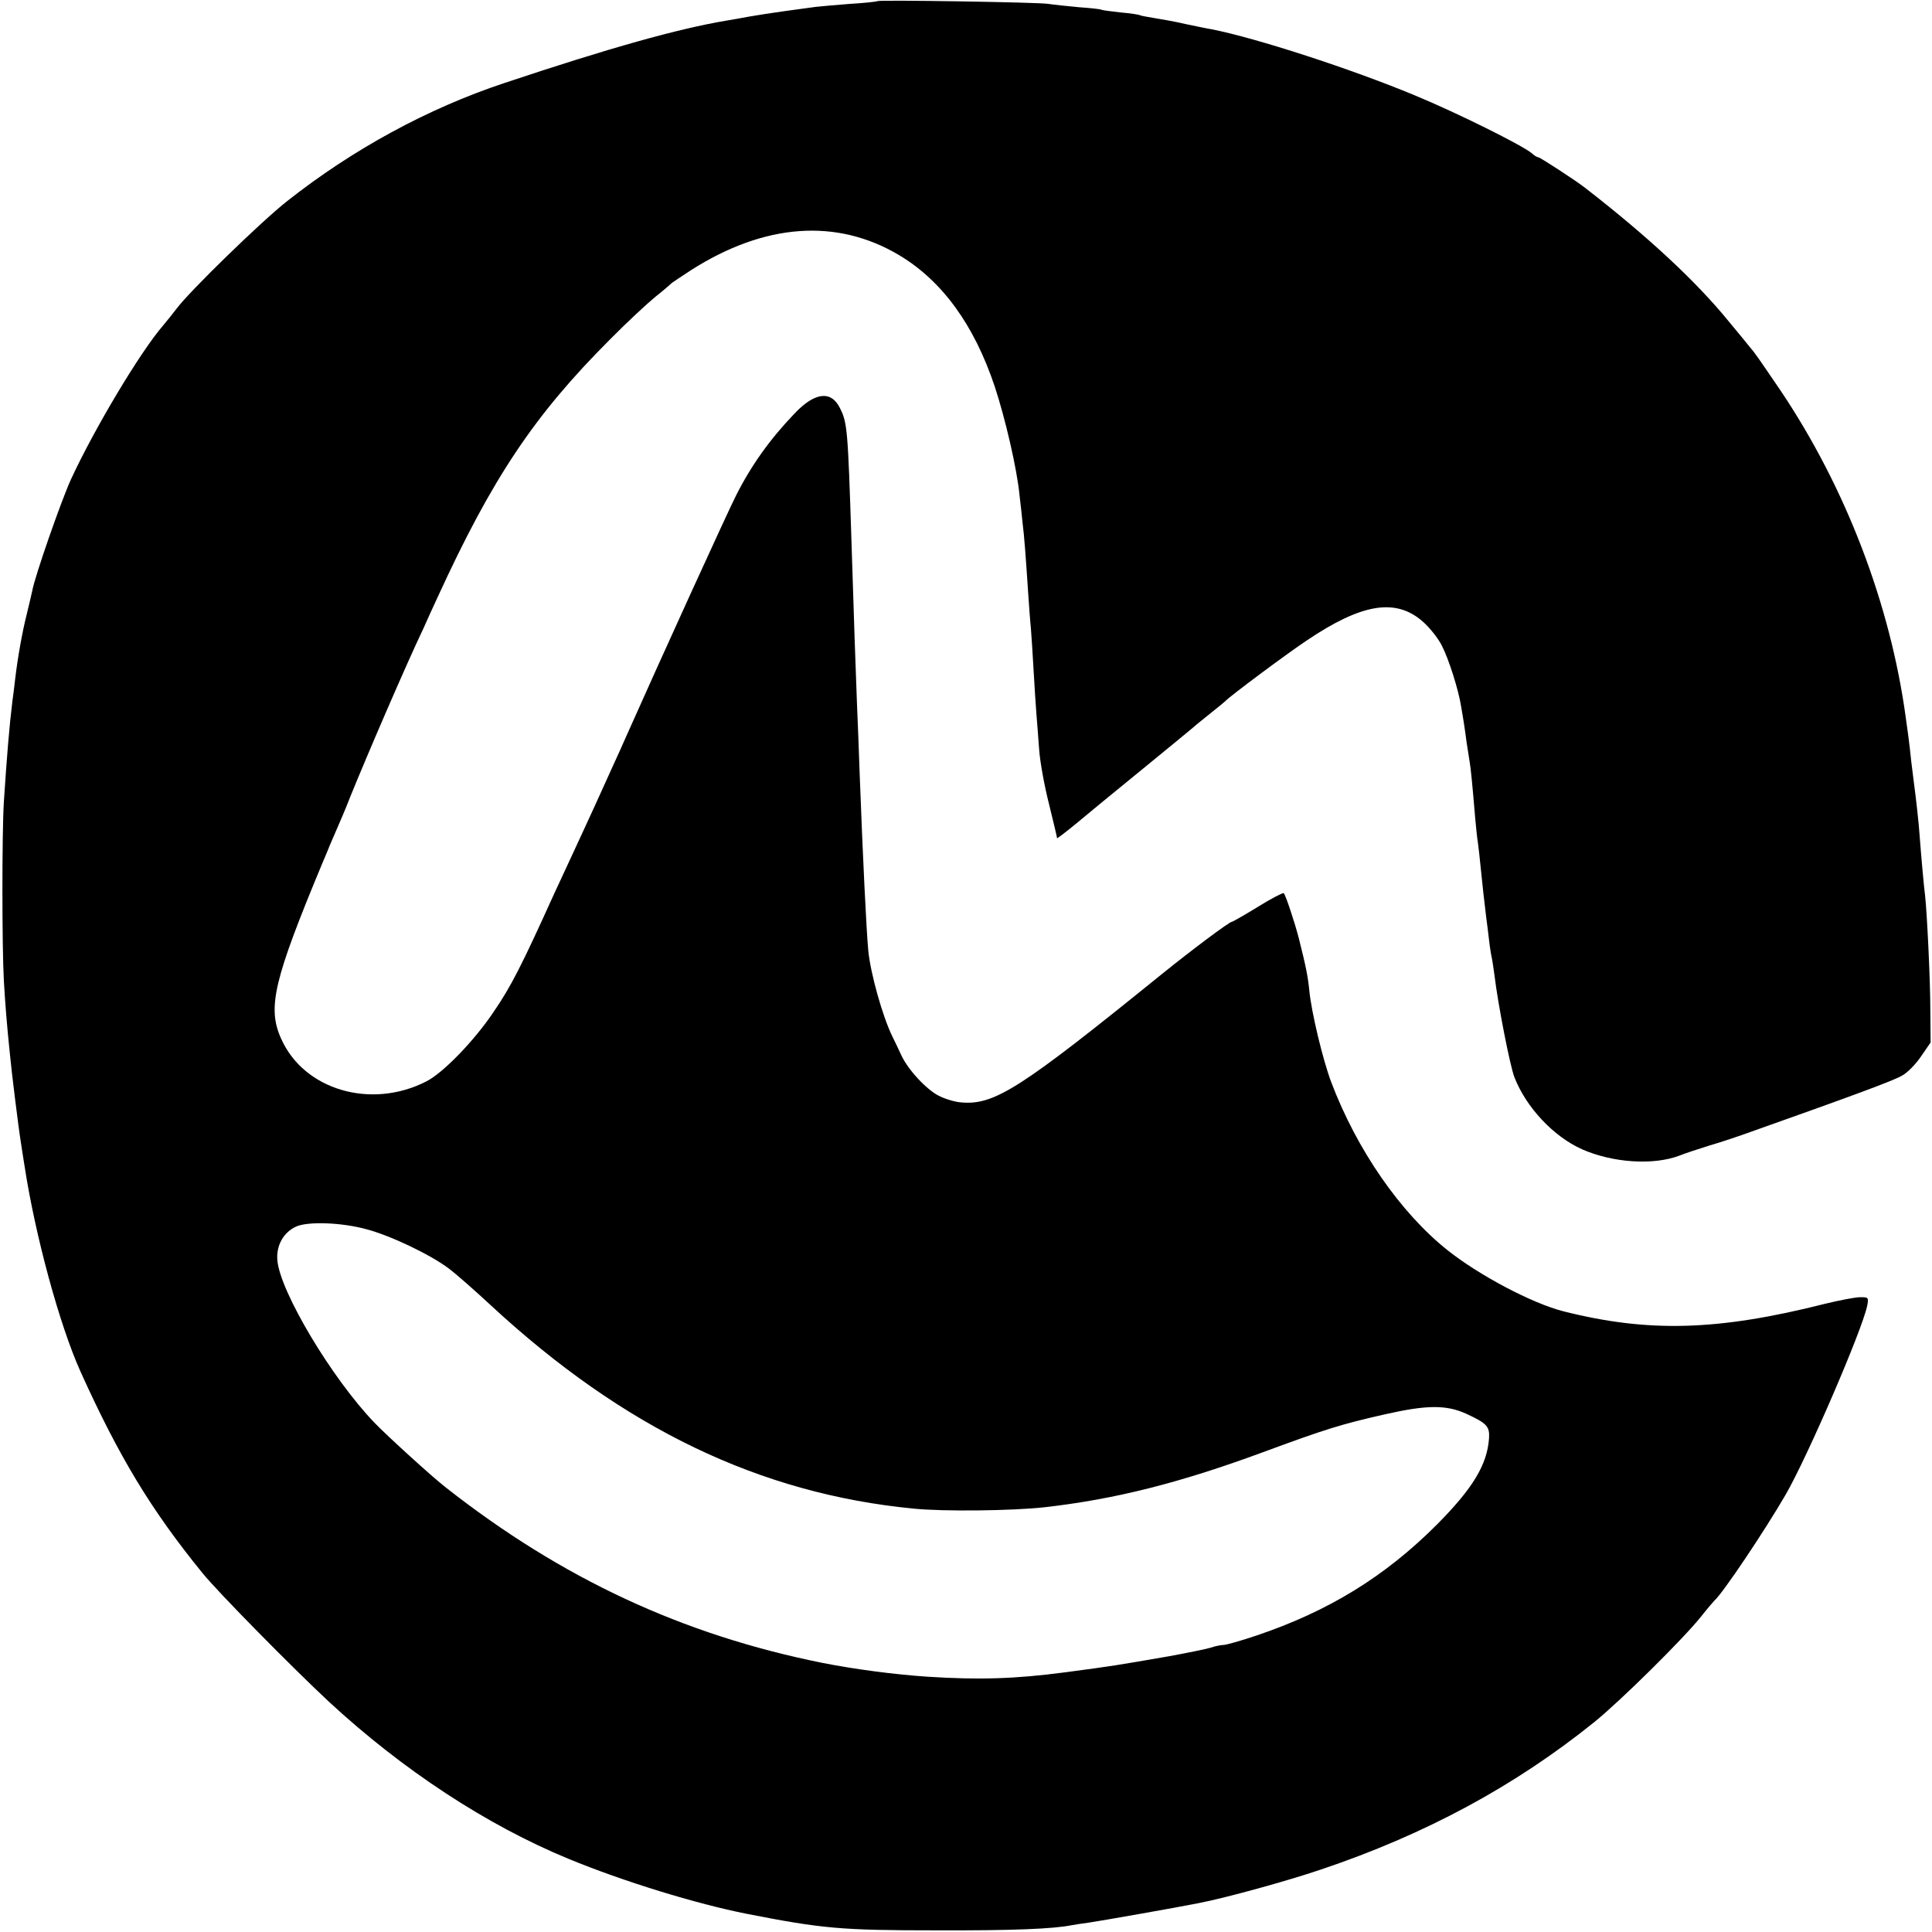 <?xml version="1.0" standalone="no"?>
<!DOCTYPE svg PUBLIC "-//W3C//DTD SVG 20010904//EN"
 "http://www.w3.org/TR/2001/REC-SVG-20010904/DTD/svg10.dtd">
<svg version="1.0" xmlns="http://www.w3.org/2000/svg"
 width="700pt" height="700pt" viewBox="0 0 700 700"
 preserveAspectRatio="xMidYMid meet">
<g transform="translate(0,700) scale(0.1,-0.1)"
fill="#000000" stroke="none">
<path d="M3179 6996 c-2 -2 -47 -7 -99 -10 -52 -4 -108 -9 -125 -11 -16 -2
-66 -9 -110 -15 -44 -6 -102 -15 -130 -20 -27 -5 -66 -12 -85 -15 -172 -29
-420 -98 -803 -226 -277 -92 -549 -240 -787 -428 -94 -74 -352 -325 -400 -389
-14 -18 -35 -45 -48 -60 -85 -98 -252 -379 -335 -559 -36 -79 -131 -352 -140
-403 -3 -14 -12 -52 -20 -85 -16 -63 -33 -158 -42 -235 -3 -25 -7 -61 -10 -80
-11 -88 -20 -198 -31 -365 -7 -109 -7 -525 0 -649 5 -85 11 -161 22 -266 5
-56 32 -274 39 -315 2 -16 9 -57 14 -90 39 -254 127 -576 202 -743 139 -308
255 -501 443 -732 55 -68 324 -341 457 -465 268 -248 573 -448 869 -570 199
-82 463 -163 645 -199 275 -54 344 -60 685 -60 277 -1 427 5 495 19 11 2 38 6
60 9 36 5 326 56 400 71 98 19 319 80 440 121 378 127 703 302 992 535 95 77
324 303 388 384 22 28 43 52 46 55 31 27 183 254 259 385 79 137 275 591 295
683 6 31 5 32 -25 32 -17 0 -75 -11 -128 -24 -388 -98 -639 -105 -948 -27
-113 29 -303 129 -419 221 -171 136 -329 364 -422 610 -30 80 -71 250 -79 330
-5 51 -12 87 -38 190 -14 55 -49 161 -55 164 -3 2 -46 -20 -94 -50 -49 -30
-91 -54 -94 -54 -9 0 -144 -101 -253 -189 -515 -417 -608 -477 -730 -465 -22
2 -58 13 -79 24 -45 23 -112 95 -136 148 -9 20 -24 51 -32 67 -36 74 -79 229
-87 310 -7 74 -20 341 -31 635 -3 80 -7 197 -10 260 -5 126 -11 304 -20 590
-13 405 -15 429 -42 482 -32 64 -91 57 -164 -20 -90 -94 -157 -188 -212 -297
-32 -63 -275 -596 -399 -875 -11 -25 -31 -70 -45 -100 -14 -30 -44 -98 -68
-150 -24 -52 -61 -133 -83 -180 -22 -47 -51 -110 -65 -140 -118 -261 -156
-335 -219 -427 -69 -103 -182 -220 -243 -251 -201 -103 -445 -31 -527 156 -50
112 -26 212 151 637 5 11 13 31 19 45 5 14 20 47 31 73 12 27 35 81 50 120 60
148 198 469 266 612 12 28 35 77 50 110 199 434 351 661 625 935 63 64 138
133 165 155 28 22 52 43 55 46 3 4 37 26 75 51 266 169 526 188 752 54 156
-93 272 -252 347 -476 38 -115 81 -299 90 -395 4 -33 9 -78 11 -100 6 -44 12
-129 20 -250 3 -44 7 -102 10 -130 2 -27 7 -97 10 -155 3 -58 8 -127 10 -155
2 -27 7 -86 10 -130 3 -44 19 -133 36 -199 16 -65 29 -120 29 -123 0 -2 30 21
68 52 37 31 145 120 241 198 96 78 179 147 185 152 6 6 34 28 61 50 28 22 52
42 55 45 15 17 226 174 294 219 200 135 323 155 421 69 25 -22 56 -61 69 -87
25 -48 61 -162 70 -221 3 -19 8 -46 10 -60 2 -14 7 -46 10 -71 4 -25 9 -57 11
-70 4 -23 10 -84 20 -204 3 -33 7 -73 10 -90 2 -16 7 -57 10 -90 6 -60 13
-124 20 -180 2 -16 7 -52 10 -80 3 -27 8 -57 10 -65 2 -8 6 -37 10 -65 12
-101 56 -327 72 -368 43 -110 142 -215 245 -261 111 -49 258 -59 353 -23 22 9
72 25 110 37 39 11 113 36 165 55 347 123 499 179 530 197 20 10 51 42 70 70
l35 51 -1 116 c0 110 -12 352 -19 416 -4 28 -15 152 -20 220 -2 36 -15 150
-20 185 -2 14 -6 50 -10 80 -3 30 -8 73 -11 95 -3 22 -7 51 -9 65 -56 412
-218 834 -453 1184 -84 123 -93 137 -114 161 -9 11 -42 52 -74 90 -117 144
-291 306 -519 483 -31 25 -165 112 -171 112 -4 0 -15 6 -23 14 -32 28 -271
147 -426 211 -231 96 -573 207 -735 239 -14 2 -56 11 -95 19 -38 9 -90 18
-115 22 -24 4 -47 8 -50 10 -3 2 -35 7 -70 10 -36 4 -67 8 -70 10 -3 2 -39 6
-82 9 -42 4 -91 9 -110 12 -36 6 -613 15 -619 10z m-1854 -4449 c89 -23 235
-93 301 -143 28 -21 97 -82 153 -134 481 -445 974 -682 1531 -736 108 -11 359
-8 475 5 255 29 489 88 790 199 230 85 286 102 440 137 154 35 225 36 299 2
73 -34 84 -45 81 -89 -7 -95 -58 -180 -189 -312 -189 -189 -393 -314 -654
-402 -56 -19 -110 -34 -119 -34 -9 0 -30 -4 -47 -10 -17 -5 -85 -19 -151 -31
-191 -33 -201 -35 -375 -58 -181 -24 -314 -28 -500 -16 -119 8 -264 27 -380
50 -508 102 -945 306 -1364 635 -47 36 -215 189 -259 235 -155 161 -342 475
-352 588 -5 54 22 102 68 123 43 19 162 15 252 -9z"/>
</g>
</svg>
